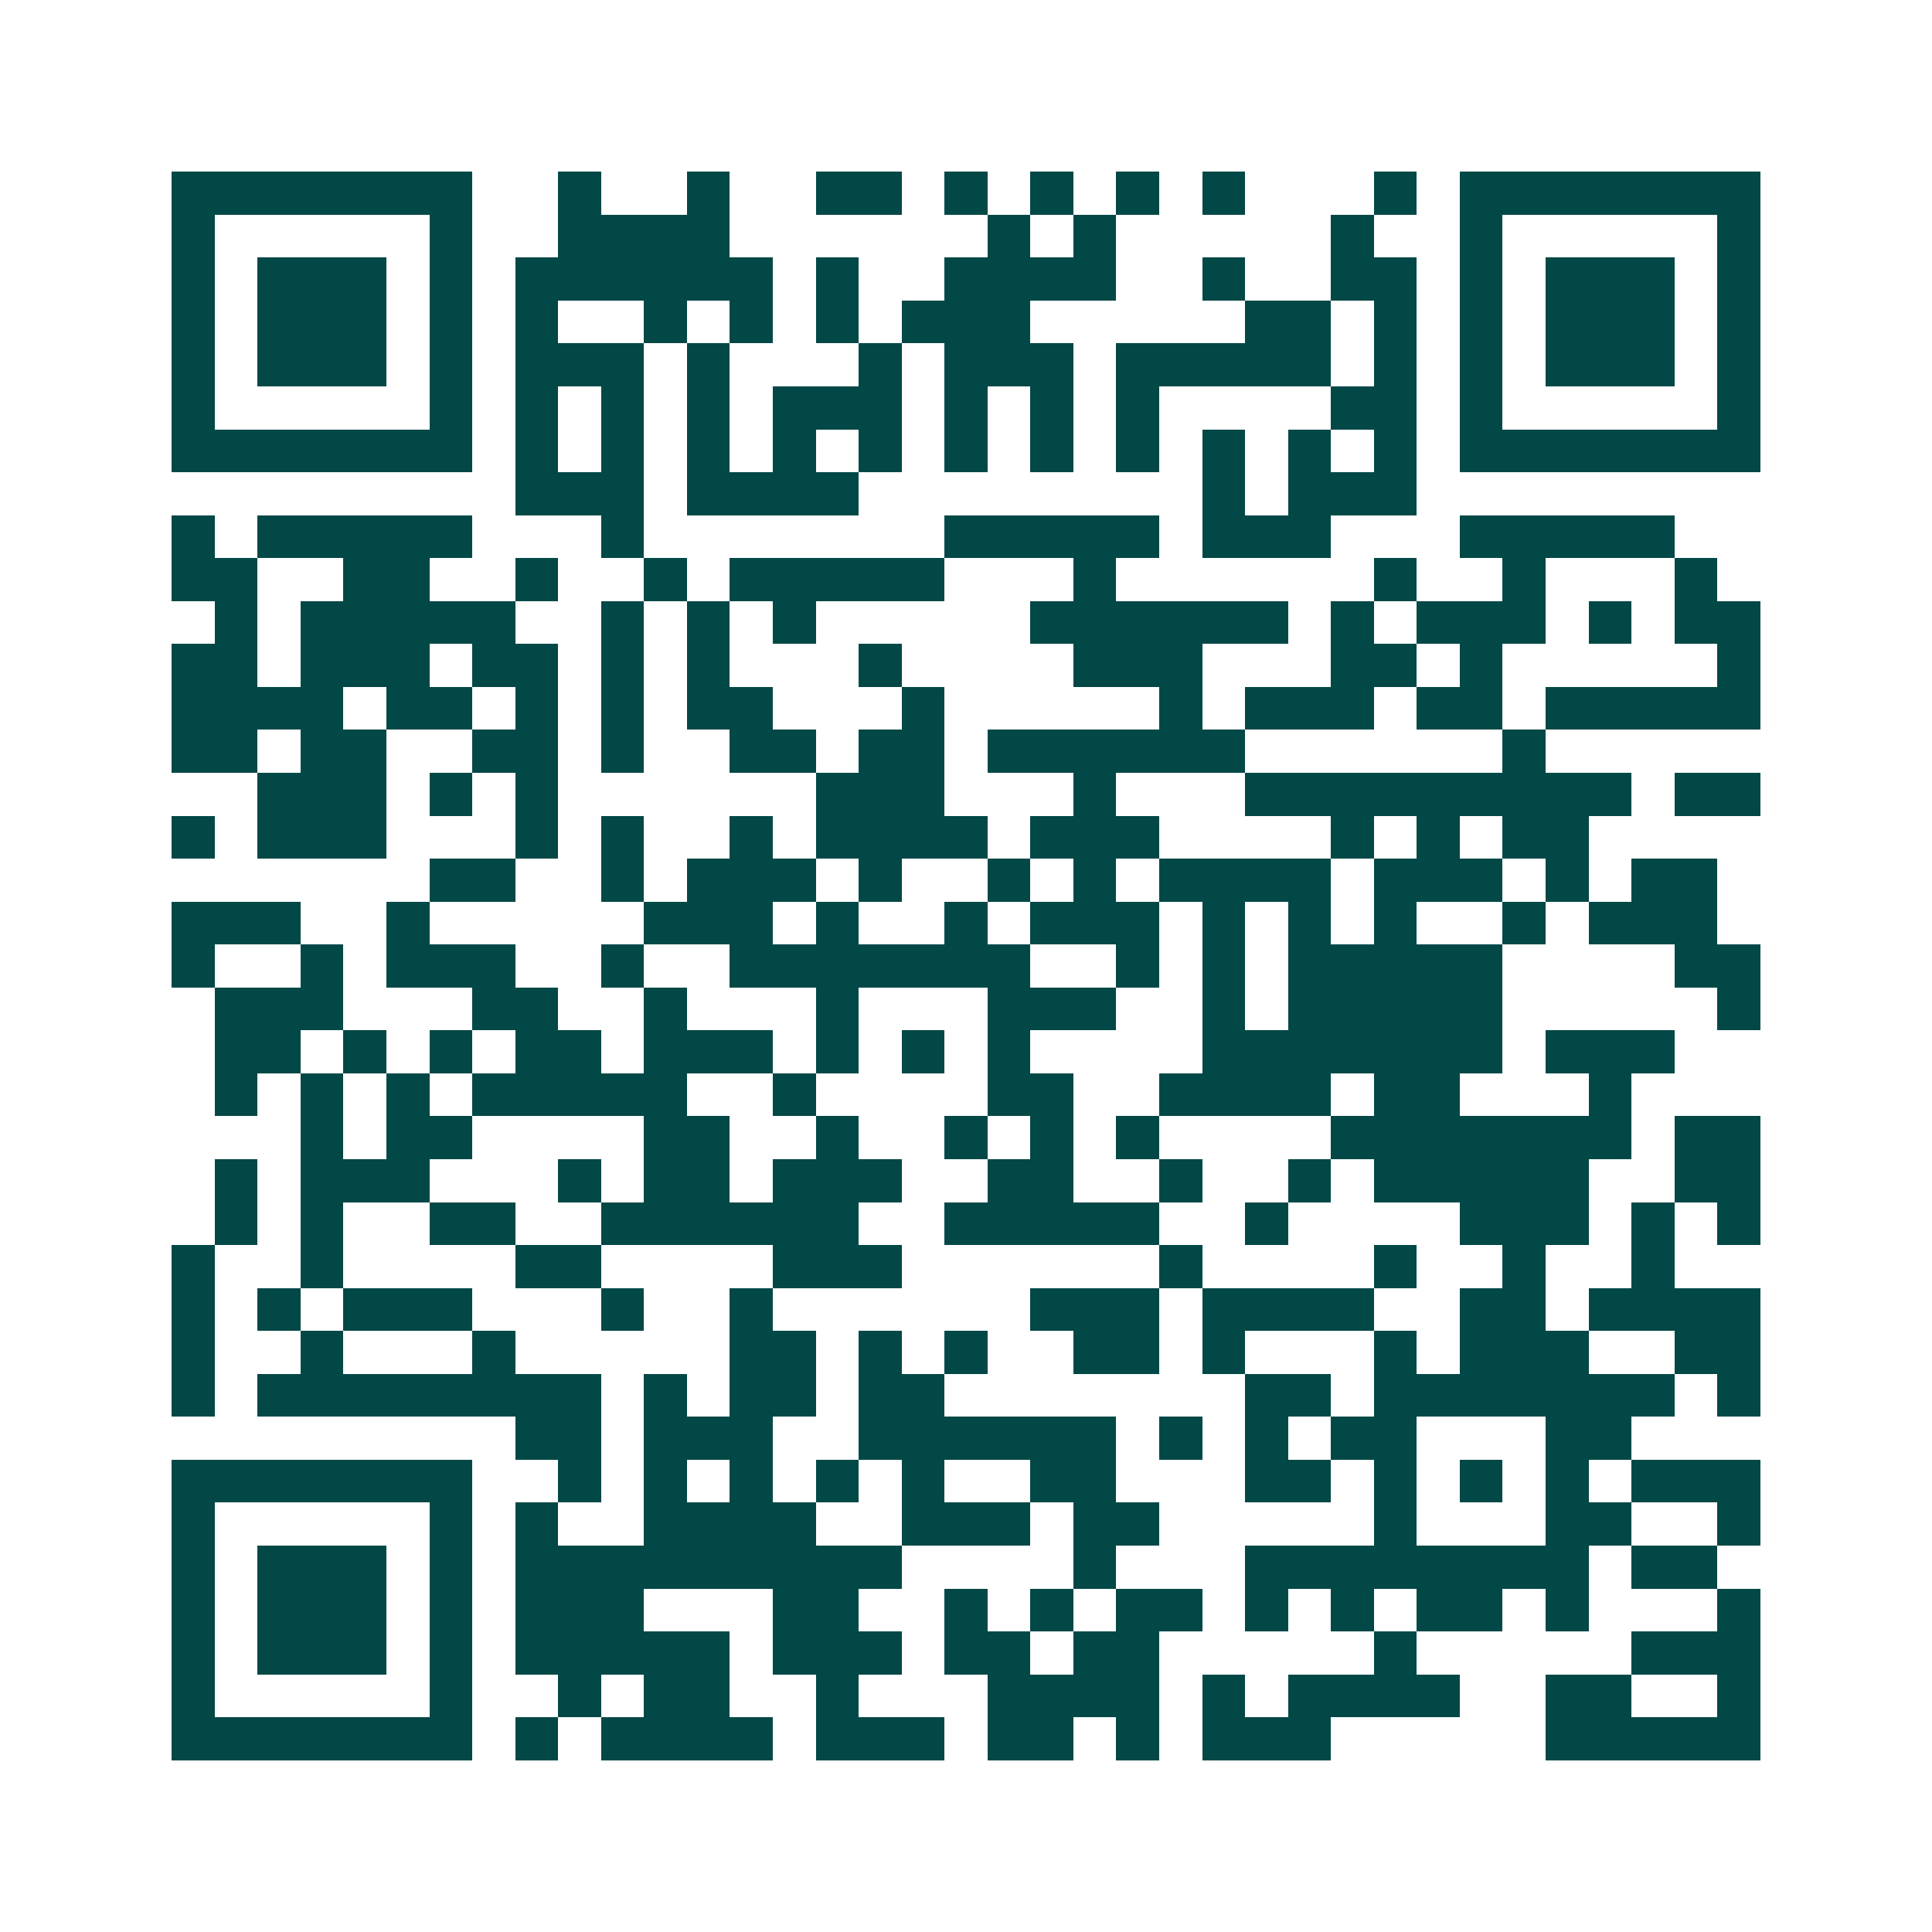 <svg xmlns="http://www.w3.org/2000/svg" width="200" height="200" viewBox="0 0 45 45" shape-rendering="crispEdges"><path fill="#ffffff" d="M0 0h45v45H0z"/><path stroke="#014847" d="M4 4.5h7m2 0h1m2 0h1m2 0h2m1 0h1m1 0h1m1 0h1m1 0h1m3 0h1m1 0h7M4 5.5h1m5 0h1m2 0h4m6 0h1m1 0h1m5 0h1m2 0h1m5 0h1M4 6.5h1m1 0h3m1 0h1m1 0h6m1 0h1m2 0h4m2 0h1m2 0h2m1 0h1m1 0h3m1 0h1M4 7.5h1m1 0h3m1 0h1m1 0h1m2 0h1m1 0h1m1 0h1m1 0h3m5 0h2m1 0h1m1 0h1m1 0h3m1 0h1M4 8.5h1m1 0h3m1 0h1m1 0h3m1 0h1m3 0h1m1 0h3m1 0h5m1 0h1m1 0h1m1 0h3m1 0h1M4 9.5h1m5 0h1m1 0h1m1 0h1m1 0h1m1 0h3m1 0h1m1 0h1m1 0h1m4 0h2m1 0h1m5 0h1M4 10.5h7m1 0h1m1 0h1m1 0h1m1 0h1m1 0h1m1 0h1m1 0h1m1 0h1m1 0h1m1 0h1m1 0h1m1 0h7M12 11.5h3m1 0h4m8 0h1m1 0h3M4 12.5h1m1 0h5m3 0h1m7 0h5m1 0h3m3 0h5M4 13.5h2m2 0h2m2 0h1m2 0h1m1 0h5m3 0h1m6 0h1m2 0h1m3 0h1M5 14.5h1m1 0h5m2 0h1m1 0h1m1 0h1m5 0h6m1 0h1m1 0h3m1 0h1m1 0h2M4 15.5h2m1 0h3m1 0h2m1 0h1m1 0h1m3 0h1m4 0h3m3 0h2m1 0h1m5 0h1M4 16.5h4m1 0h2m1 0h1m1 0h1m1 0h2m3 0h1m5 0h1m1 0h3m1 0h2m1 0h5M4 17.5h2m1 0h2m2 0h2m1 0h1m2 0h2m1 0h2m1 0h6m6 0h1M6 18.5h3m1 0h1m1 0h1m6 0h3m3 0h1m3 0h9m1 0h2M4 19.5h1m1 0h3m3 0h1m1 0h1m2 0h1m1 0h4m1 0h3m4 0h1m1 0h1m1 0h2M10 20.5h2m2 0h1m1 0h3m1 0h1m2 0h1m1 0h1m1 0h4m1 0h3m1 0h1m1 0h2M4 21.5h3m2 0h1m5 0h3m1 0h1m2 0h1m1 0h3m1 0h1m1 0h1m1 0h1m2 0h1m1 0h3M4 22.5h1m2 0h1m1 0h3m2 0h1m2 0h7m2 0h1m1 0h1m1 0h5m4 0h2M5 23.5h3m3 0h2m2 0h1m3 0h1m3 0h3m2 0h1m1 0h5m5 0h1M5 24.5h2m1 0h1m1 0h1m1 0h2m1 0h3m1 0h1m1 0h1m1 0h1m4 0h7m1 0h3M5 25.5h1m1 0h1m1 0h1m1 0h5m2 0h1m4 0h2m2 0h4m1 0h2m3 0h1M7 26.5h1m1 0h2m4 0h2m2 0h1m2 0h1m1 0h1m1 0h1m4 0h7m1 0h2M5 27.5h1m1 0h3m3 0h1m1 0h2m1 0h3m2 0h2m2 0h1m2 0h1m1 0h5m2 0h2M5 28.5h1m1 0h1m2 0h2m2 0h6m2 0h5m2 0h1m4 0h3m1 0h1m1 0h1M4 29.5h1m2 0h1m4 0h2m4 0h3m6 0h1m4 0h1m2 0h1m2 0h1M4 30.5h1m1 0h1m1 0h3m3 0h1m2 0h1m6 0h3m1 0h4m2 0h2m1 0h4M4 31.5h1m2 0h1m3 0h1m5 0h2m1 0h1m1 0h1m2 0h2m1 0h1m3 0h1m1 0h3m2 0h2M4 32.5h1m1 0h8m1 0h1m1 0h2m1 0h2m7 0h2m1 0h7m1 0h1M12 33.5h2m1 0h3m2 0h6m1 0h1m1 0h1m1 0h2m3 0h2M4 34.5h7m2 0h1m1 0h1m1 0h1m1 0h1m1 0h1m2 0h2m3 0h2m1 0h1m1 0h1m1 0h1m1 0h3M4 35.5h1m5 0h1m1 0h1m2 0h4m2 0h3m1 0h2m5 0h1m3 0h2m2 0h1M4 36.5h1m1 0h3m1 0h1m1 0h9m4 0h1m3 0h8m1 0h2M4 37.5h1m1 0h3m1 0h1m1 0h3m3 0h2m2 0h1m1 0h1m1 0h2m1 0h1m1 0h1m1 0h2m1 0h1m3 0h1M4 38.5h1m1 0h3m1 0h1m1 0h5m1 0h3m1 0h2m1 0h2m5 0h1m5 0h3M4 39.5h1m5 0h1m2 0h1m1 0h2m2 0h1m3 0h4m1 0h1m1 0h4m2 0h2m2 0h1M4 40.5h7m1 0h1m1 0h4m1 0h3m1 0h2m1 0h1m1 0h3m5 0h5"/></svg>
